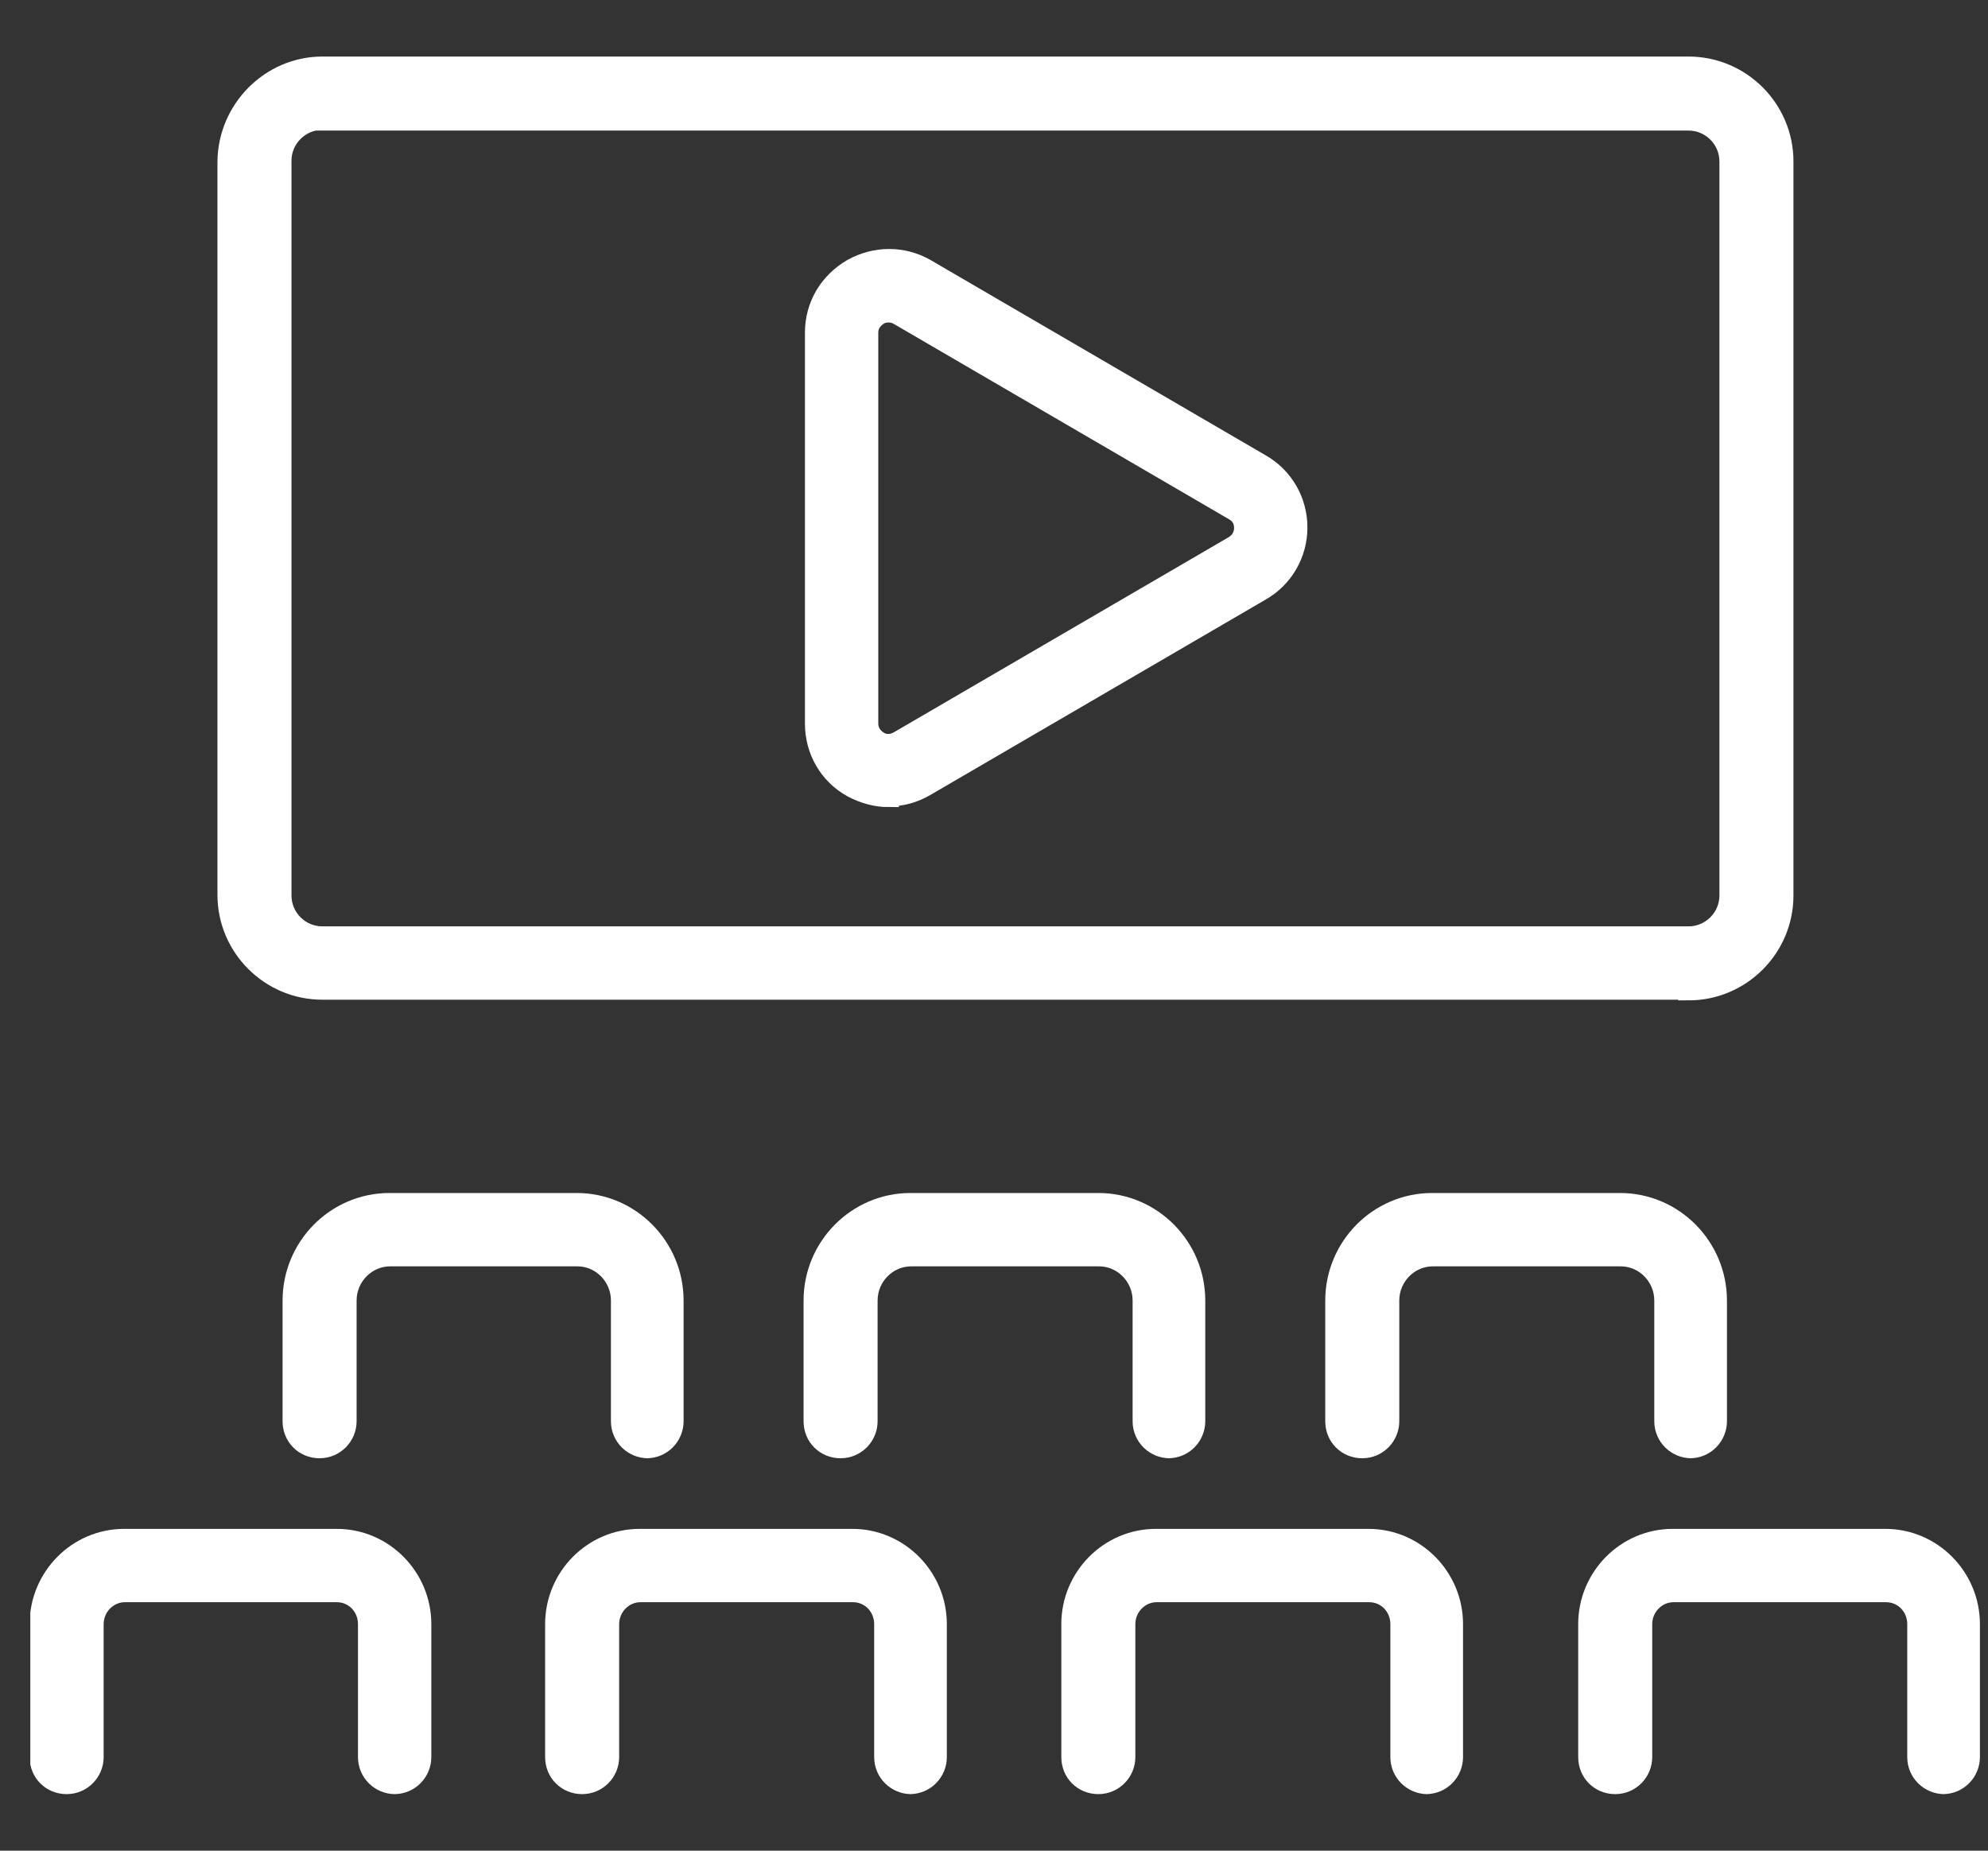 <svg width="29" height="27" viewBox="0 0 29 27" fill="none" xmlns="http://www.w3.org/2000/svg">
<rect x="0" y="0" width="29" height="27" fill="#333333" stroke="none"/>
<g clip-path="url(#clip0_741_1064)">
<path d="M12.962 11.625C12.782 11.625 12.602 11.575 12.432 11.485C12.092 11.295 11.892 10.945 11.892 10.555V4.855C11.892 4.465 12.092 4.125 12.432 3.925C12.772 3.735 13.172 3.735 13.502 3.925L18.392 6.775C18.722 6.965 18.922 7.315 18.922 7.695C18.922 8.075 18.722 8.425 18.392 8.615L13.502 11.465C13.332 11.565 13.152 11.615 12.962 11.615V11.625ZM12.962 4.555C12.892 4.555 12.842 4.575 12.812 4.595C12.772 4.625 12.662 4.695 12.662 4.855V10.555C12.662 10.705 12.762 10.785 12.812 10.815C12.852 10.845 12.972 10.895 13.112 10.815L18.002 7.965C18.132 7.885 18.152 7.765 18.152 7.705C18.152 7.645 18.142 7.525 18.002 7.445L13.112 4.595C13.062 4.565 13.012 4.555 12.962 4.555Z" fill="white" stroke="white" stroke-width="0.3" stroke-miterlimit="10"/>
<path d="M24.632 14.435H4.702C3.942 14.435 3.322 13.815 3.322 13.055V2.355C3.332 1.595 3.952 0.975 4.702 0.975H24.632C25.392 0.975 26.012 1.595 26.012 2.355V13.065C26.012 13.825 25.392 14.445 24.632 14.445V14.435ZM4.702 1.745C4.372 1.745 4.102 2.015 4.102 2.345V13.065C4.102 13.395 4.372 13.665 4.702 13.665H24.632C24.962 13.665 25.232 13.395 25.232 13.065V2.355C25.232 2.025 24.962 1.755 24.632 1.755H4.702V1.745Z" fill="white" stroke="white" stroke-width="0.3" stroke-miterlimit="10"/>
<path d="M5.762 26.025C5.552 26.025 5.372 25.855 5.372 25.635V23.695C5.372 23.435 5.172 23.225 4.912 23.225H1.822C1.572 23.225 1.362 23.435 1.362 23.695V25.635C1.362 25.845 1.192 26.025 0.972 26.025C0.752 26.025 0.582 25.855 0.582 25.635V23.695C0.582 23.015 1.132 22.455 1.812 22.455H4.912C5.592 22.455 6.142 23.015 6.142 23.695V25.635C6.142 25.845 5.972 26.025 5.752 26.025H5.762Z" fill="white" stroke="white" stroke-width="0.3" stroke-miterlimit="10"/>
<path d="M13.292 26.025C13.082 26.025 12.902 25.855 12.902 25.635V23.695C12.902 23.435 12.702 23.225 12.442 23.225H9.342C9.092 23.225 8.882 23.435 8.882 23.695V25.635C8.882 25.845 8.712 26.025 8.492 26.025C8.272 26.025 8.102 25.855 8.102 25.635V23.695C8.102 23.015 8.652 22.455 9.332 22.455H12.432C13.112 22.455 13.662 23.015 13.662 23.695V25.635C13.662 25.845 13.492 26.025 13.272 26.025H13.292Z" fill="white" stroke="white" stroke-width="0.3" stroke-miterlimit="10"/>
<path d="M20.822 26.025C20.612 26.025 20.432 25.855 20.432 25.635V23.695C20.432 23.435 20.232 23.225 19.972 23.225H16.872C16.622 23.225 16.412 23.435 16.412 23.695V25.635C16.412 25.845 16.242 26.025 16.022 26.025C15.802 26.025 15.632 25.855 15.632 25.635V23.695C15.632 23.015 16.182 22.455 16.862 22.455H19.962C20.642 22.455 21.192 23.015 21.192 23.695V25.635C21.192 25.845 21.022 26.025 20.802 26.025H20.822Z" fill="white" stroke="white" stroke-width="0.3" stroke-miterlimit="10"/>
<path d="M28.362 26.025C28.152 26.025 27.972 25.855 27.972 25.635V23.695C27.972 23.435 27.772 23.225 27.512 23.225H24.412C24.162 23.225 23.952 23.435 23.952 23.695V25.635C23.952 25.845 23.782 26.025 23.562 26.025C23.342 26.025 23.172 25.855 23.172 25.635V23.695C23.172 23.015 23.722 22.455 24.402 22.455H27.502C28.182 22.455 28.732 23.015 28.732 23.695V25.635C28.732 25.845 28.562 26.025 28.342 26.025H28.362Z" fill="white" stroke="white" stroke-width="0.3" stroke-miterlimit="10"/>
<path d="M9.452 21.125C9.242 21.125 9.062 20.955 9.062 20.735V18.975C9.062 18.615 8.772 18.325 8.422 18.325H5.692C5.342 18.325 5.052 18.615 5.052 18.975V20.735C5.052 20.945 4.882 21.125 4.662 21.125C4.442 21.125 4.272 20.955 4.272 20.735V18.975C4.272 18.195 4.902 17.555 5.682 17.555H8.412C9.192 17.555 9.822 18.195 9.822 18.975V20.735C9.822 20.945 9.652 21.125 9.432 21.125H9.452Z" fill="white" stroke="white" stroke-width="0.3" stroke-miterlimit="10"/>
<path d="M17.062 21.125C16.852 21.125 16.672 20.955 16.672 20.735V18.975C16.672 18.615 16.382 18.325 16.032 18.325H13.292C12.942 18.325 12.652 18.615 12.652 18.975V20.735C12.652 20.945 12.482 21.125 12.262 21.125C12.042 21.125 11.872 20.955 11.872 20.735V18.975C11.872 18.195 12.502 17.555 13.282 17.555H16.022C16.802 17.555 17.432 18.195 17.432 18.975V20.735C17.432 20.945 17.262 21.125 17.042 21.125H17.062Z" fill="white" stroke="white" stroke-width="0.3" stroke-miterlimit="10"/>
<path d="M24.672 21.125C24.462 21.125 24.282 20.955 24.282 20.735V18.975C24.282 18.615 23.992 18.325 23.642 18.325H20.902C20.552 18.325 20.262 18.615 20.262 18.975V20.735C20.262 20.945 20.092 21.125 19.872 21.125C19.652 21.125 19.482 20.955 19.482 20.735V18.975C19.482 18.195 20.112 17.555 20.892 17.555H23.632C24.412 17.555 25.042 18.195 25.042 18.975V20.735C25.042 20.945 24.872 21.125 24.652 21.125H24.672Z" fill="white" stroke="white" stroke-width="0.3" stroke-miterlimit="10"/>
</g>
<defs>
<clipPath id="clip0_741_1064">
<rect width="28.45" height="25.35" fill="white" transform="translate(0.442 0.825)"/>
</clipPath>
</defs>
</svg>
